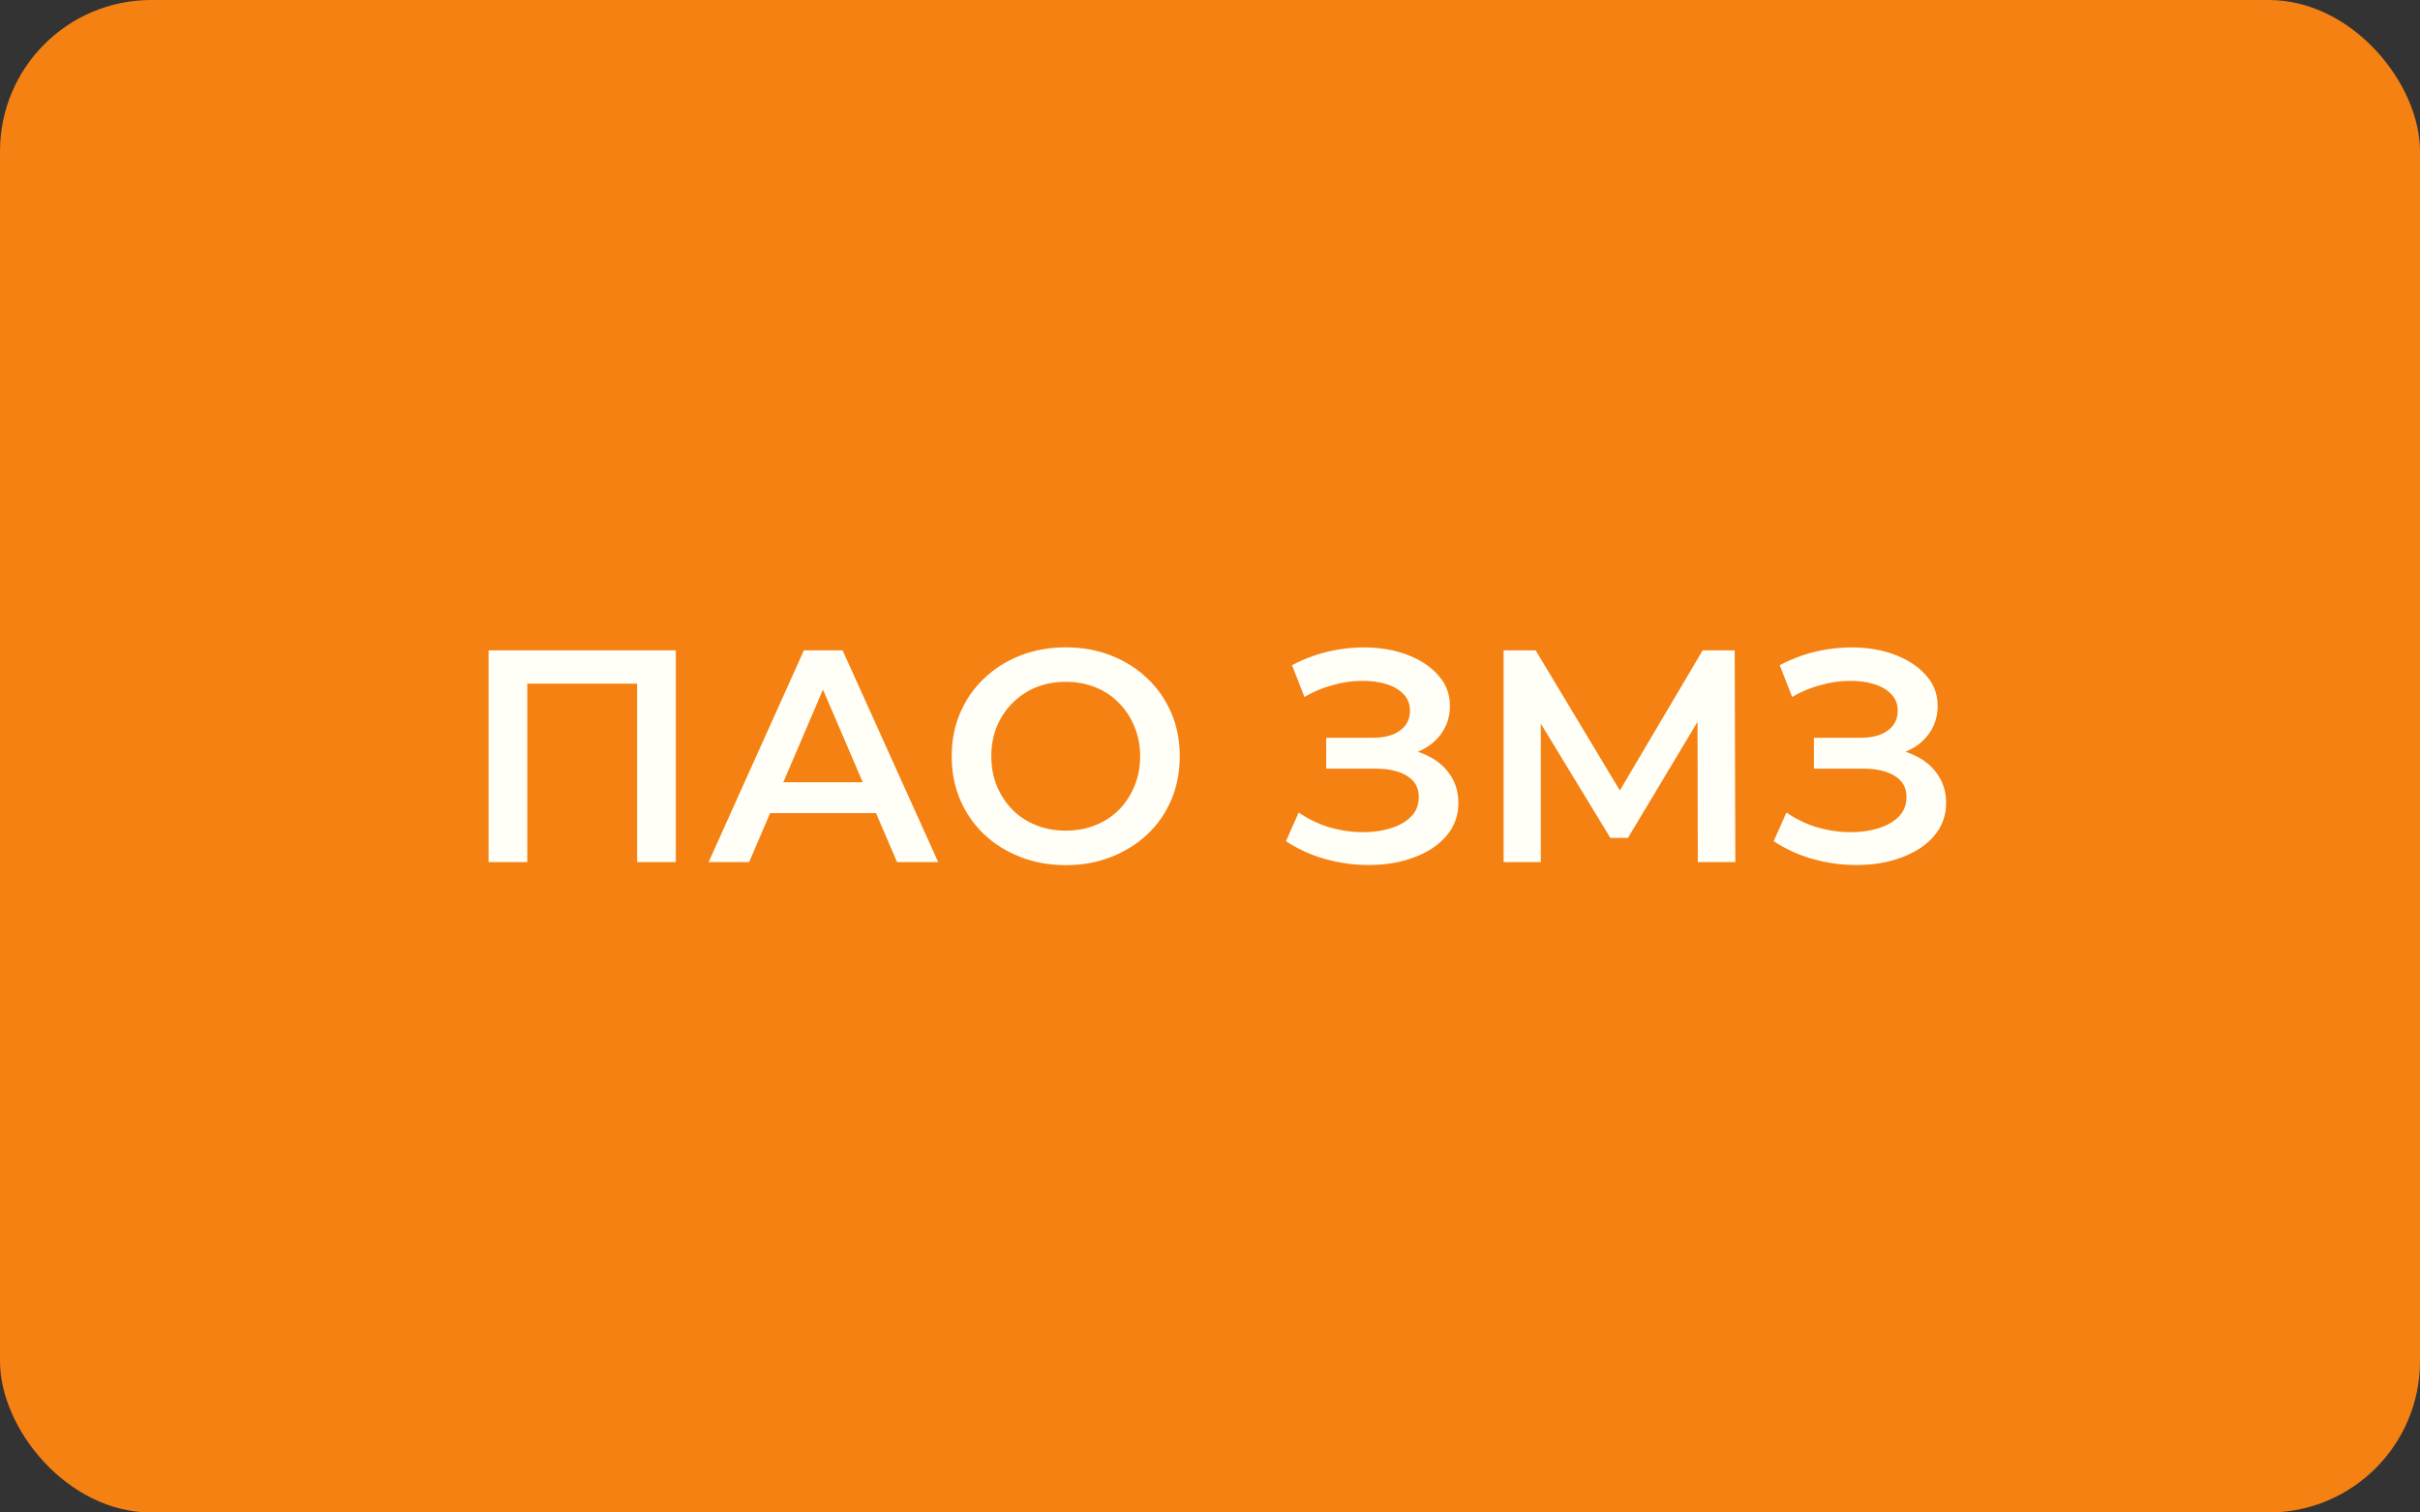 <?xml version="1.0" encoding="UTF-8"?> <svg xmlns="http://www.w3.org/2000/svg" width="160" height="100" viewBox="0 0 160 100" fill="none"><rect x="0" y="0" width="160" height="100" fill="#333333" stroke="none"/><rect width="160" height="100" rx="10" fill="#F58113"></rect><path d="M32.302 57V43H44.682V57H42.122V44.56L42.722 45.2H34.262L34.862 44.56V57H32.302ZM46.85 57L53.15 43H55.71L62.03 57H59.31L53.89 44.38H54.93L49.53 57H46.85ZM49.75 53.76L50.45 51.72H58.01L58.71 53.76H49.75ZM70.481 57.2C69.388 57.2 68.382 57.02 67.462 56.66C66.541 56.3 65.742 55.8 65.061 55.16C64.382 54.507 63.855 53.747 63.481 52.88C63.108 52 62.922 51.04 62.922 50C62.922 48.96 63.108 48.007 63.481 47.14C63.855 46.26 64.382 45.5 65.061 44.86C65.742 44.207 66.541 43.7 67.462 43.34C68.382 42.98 69.382 42.8 70.462 42.8C71.555 42.8 72.555 42.98 73.462 43.34C74.382 43.7 75.181 44.207 75.862 44.86C76.541 45.5 77.068 46.26 77.442 47.14C77.815 48.007 78.001 48.96 78.001 50C78.001 51.04 77.815 52 77.442 52.88C77.068 53.76 76.541 54.52 75.862 55.16C75.181 55.8 74.382 56.3 73.462 56.66C72.555 57.02 71.561 57.2 70.481 57.2ZM70.462 54.92C71.168 54.92 71.822 54.8 72.421 54.56C73.022 54.32 73.541 53.98 73.981 53.54C74.421 53.087 74.761 52.567 75.001 51.98C75.255 51.38 75.382 50.72 75.382 50C75.382 49.28 75.255 48.627 75.001 48.04C74.761 47.44 74.421 46.92 73.981 46.48C73.541 46.027 73.022 45.68 72.421 45.44C71.822 45.2 71.168 45.08 70.462 45.08C69.755 45.08 69.102 45.2 68.501 45.44C67.915 45.68 67.395 46.027 66.942 46.48C66.501 46.92 66.155 47.44 65.901 48.04C65.662 48.627 65.541 49.28 65.541 50C65.541 50.707 65.662 51.36 65.901 51.96C66.155 52.56 66.501 53.087 66.942 53.54C67.382 53.98 67.901 54.32 68.501 54.56C69.102 54.8 69.755 54.92 70.462 54.92ZM85.023 55.62L85.863 53.72C86.463 54.133 87.117 54.453 87.823 54.68C88.543 54.893 89.257 55.007 89.963 55.02C90.67 55.033 91.31 54.953 91.883 54.78C92.47 54.607 92.937 54.347 93.283 54C93.63 53.653 93.803 53.22 93.803 52.7C93.803 52.073 93.543 51.607 93.023 51.3C92.517 50.98 91.823 50.82 90.943 50.82H87.683V48.78H90.743C91.53 48.78 92.137 48.62 92.563 48.3C93.003 47.98 93.223 47.547 93.223 47C93.223 46.547 93.077 46.173 92.783 45.88C92.503 45.587 92.117 45.367 91.623 45.22C91.143 45.073 90.597 45.007 89.983 45.02C89.383 45.02 88.757 45.113 88.103 45.3C87.45 45.473 86.83 45.733 86.243 46.08L85.423 43.98C86.303 43.513 87.223 43.187 88.183 43C89.157 42.813 90.097 42.76 91.003 42.84C91.91 42.92 92.723 43.127 93.443 43.46C94.177 43.793 94.763 44.233 95.203 44.78C95.643 45.313 95.863 45.947 95.863 46.68C95.863 47.347 95.683 47.94 95.323 48.46C94.977 48.967 94.497 49.36 93.883 49.64C93.27 49.92 92.557 50.06 91.743 50.06L91.843 49.42C92.763 49.42 93.563 49.58 94.243 49.9C94.937 50.207 95.47 50.633 95.843 51.18C96.23 51.727 96.423 52.36 96.423 53.08C96.423 53.76 96.25 54.367 95.903 54.9C95.557 55.42 95.083 55.86 94.483 56.22C93.883 56.567 93.197 56.827 92.423 57C91.65 57.16 90.837 57.22 89.983 57.18C89.13 57.14 88.277 56.993 87.423 56.74C86.583 56.487 85.783 56.113 85.023 55.62ZM99.412 57V43H101.532L107.672 53.22H106.532L112.572 43H114.692L114.732 57H112.252L112.232 46.86H112.752L107.632 55.4H106.472L101.272 46.86H101.872V57H99.412ZM117.269 55.62L118.109 53.72C118.709 54.133 119.363 54.453 120.069 54.68C120.789 54.893 121.503 55.007 122.209 55.02C122.916 55.033 123.556 54.953 124.129 54.78C124.716 54.607 125.183 54.347 125.529 54C125.876 53.653 126.049 53.22 126.049 52.7C126.049 52.073 125.789 51.607 125.269 51.3C124.763 50.98 124.069 50.82 123.189 50.82H119.929V48.78H122.989C123.776 48.78 124.383 48.62 124.809 48.3C125.249 47.98 125.469 47.547 125.469 47C125.469 46.547 125.323 46.173 125.029 45.88C124.749 45.587 124.363 45.367 123.869 45.22C123.389 45.073 122.843 45.007 122.229 45.02C121.629 45.02 121.003 45.113 120.349 45.3C119.696 45.473 119.076 45.733 118.489 46.08L117.669 43.98C118.549 43.513 119.469 43.187 120.429 43C121.403 42.813 122.343 42.76 123.249 42.84C124.156 42.92 124.969 43.127 125.689 43.46C126.423 43.793 127.009 44.233 127.449 44.78C127.889 45.313 128.109 45.947 128.109 46.68C128.109 47.347 127.929 47.94 127.569 48.46C127.223 48.967 126.743 49.36 126.129 49.64C125.516 49.92 124.803 50.06 123.989 50.06L124.089 49.42C125.009 49.42 125.809 49.58 126.489 49.9C127.183 50.207 127.716 50.633 128.089 51.18C128.476 51.727 128.669 52.36 128.669 53.08C128.669 53.76 128.496 54.367 128.149 54.9C127.803 55.42 127.329 55.86 126.729 56.22C126.129 56.567 125.443 56.827 124.669 57C123.896 57.16 123.083 57.22 122.229 57.18C121.376 57.14 120.523 56.993 119.669 56.74C118.829 56.487 118.029 56.113 117.269 55.62Z" fill="#FFFFF7"></path></svg> 